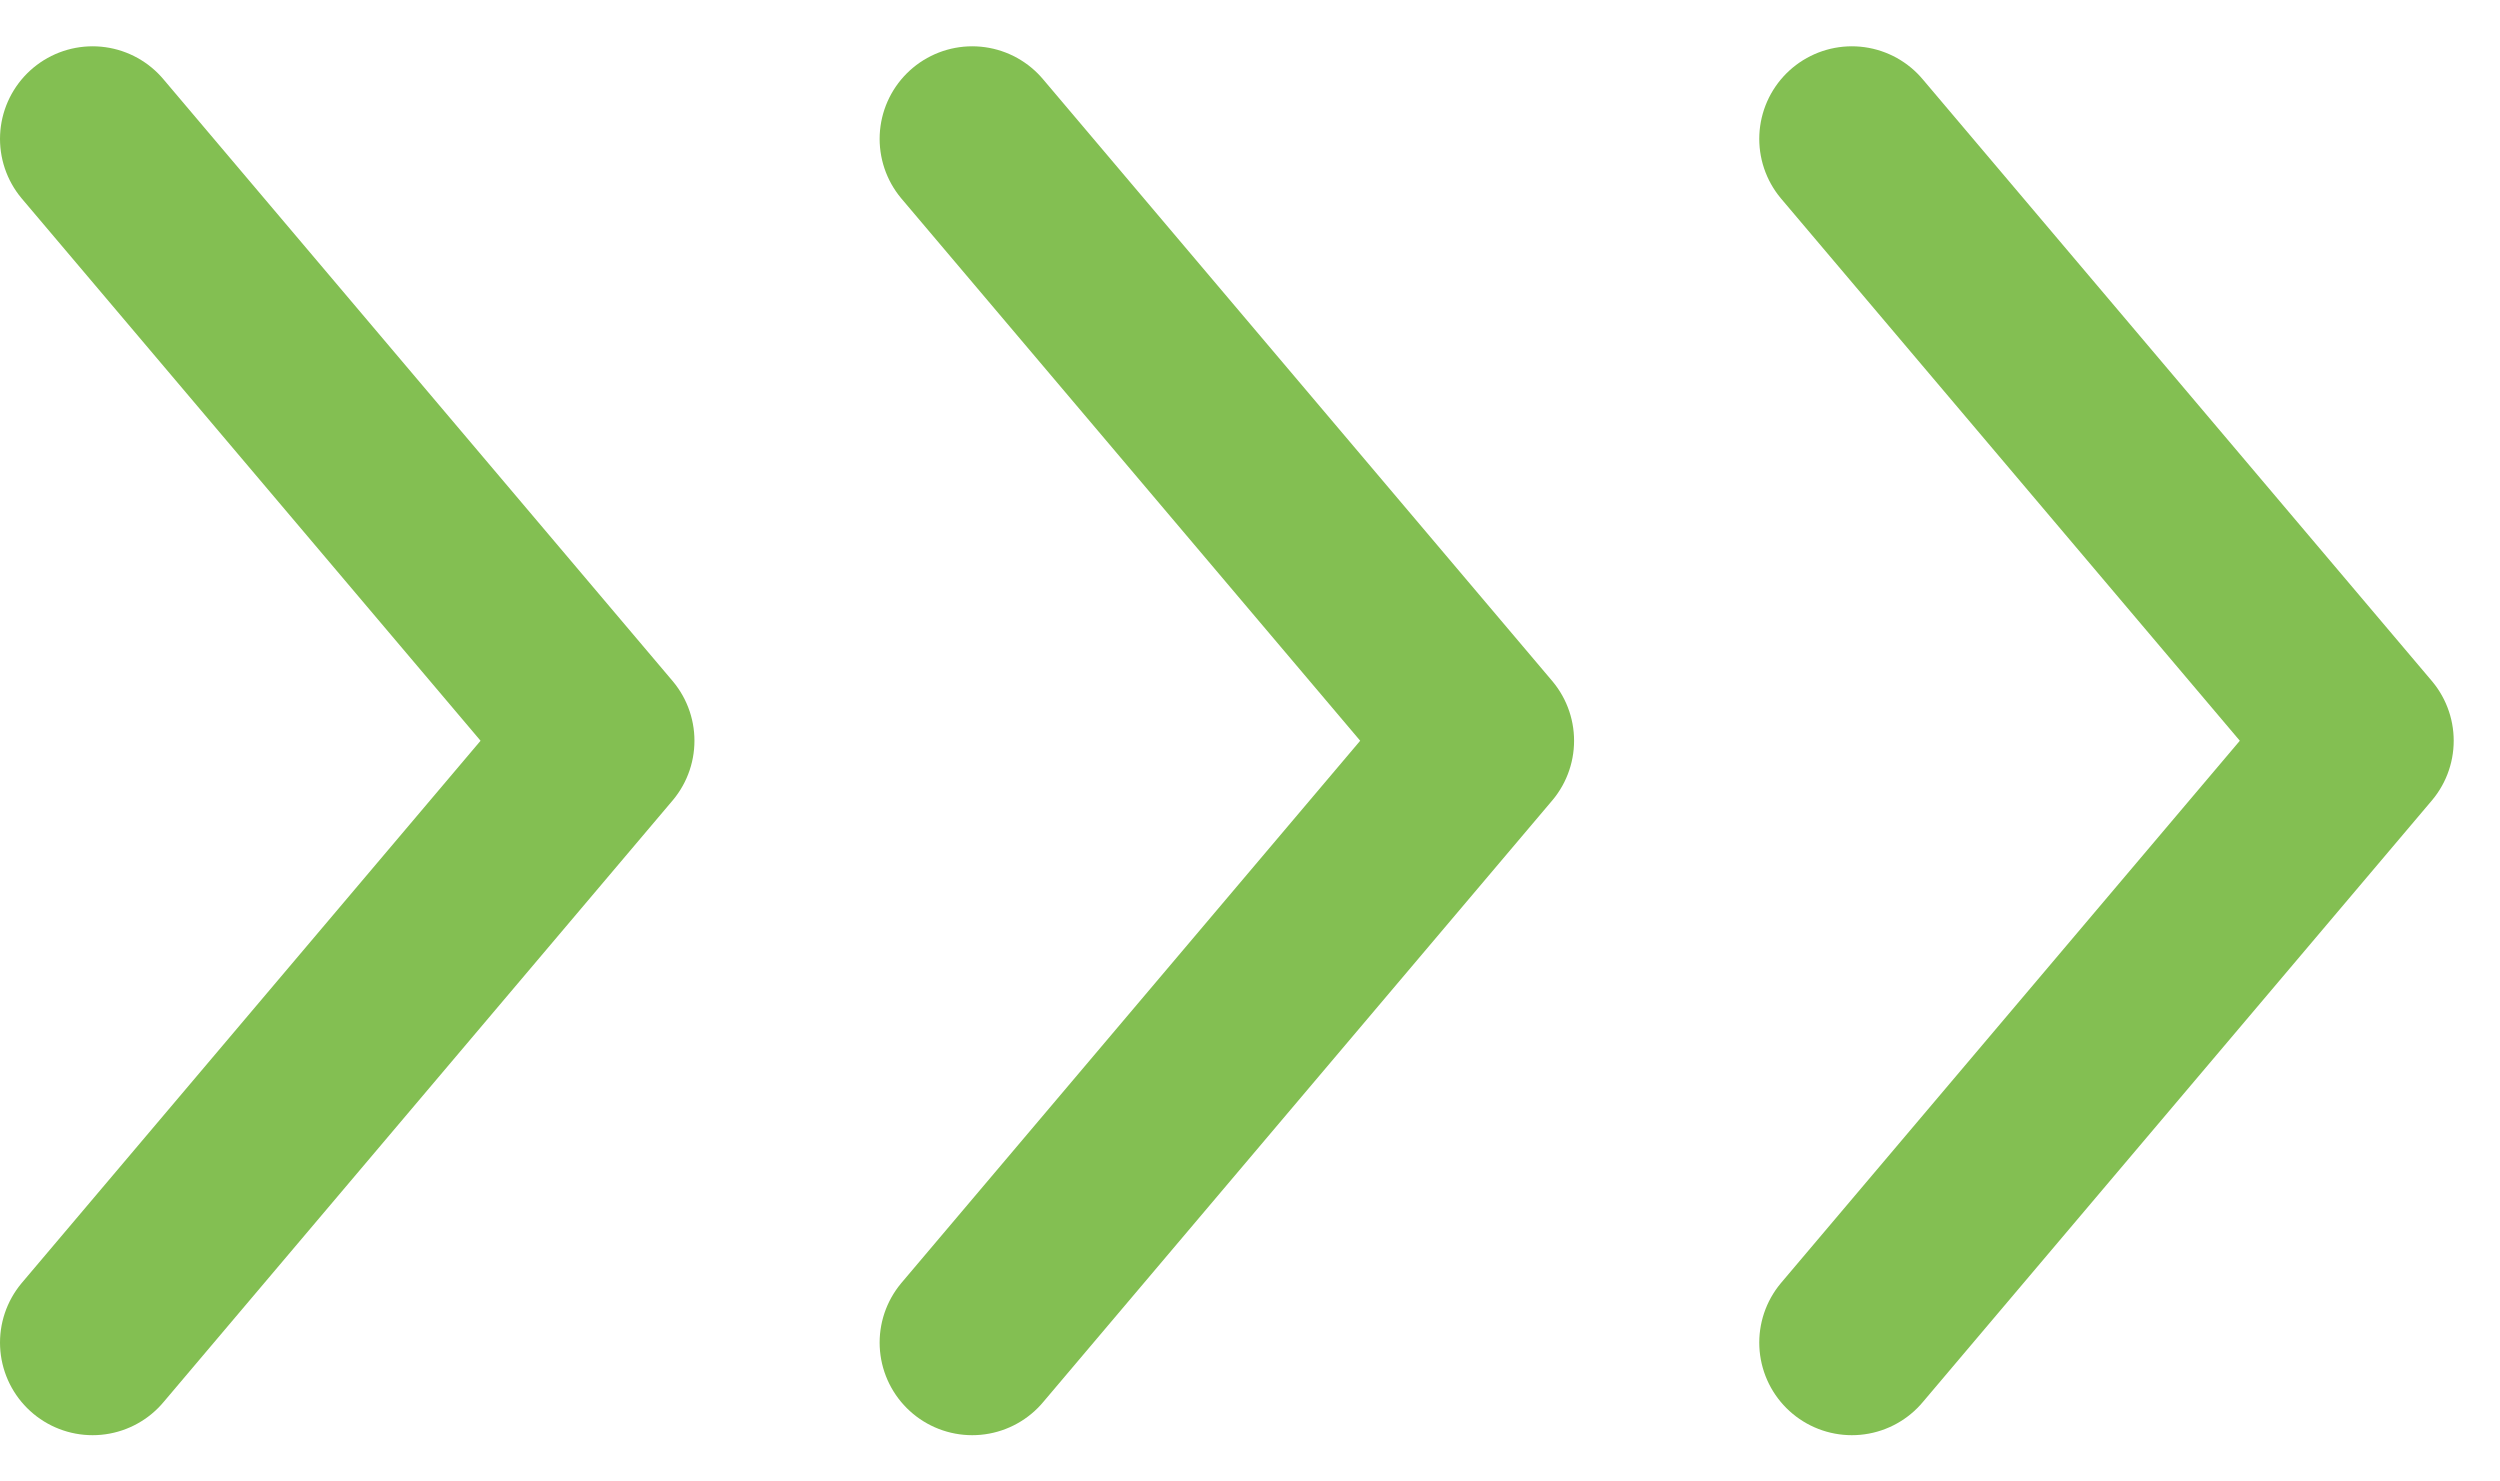 <svg width="27" height="16" viewBox="0 0 27 16" fill="none" xmlns="http://www.w3.org/2000/svg">
<path d="M1 14.5L6.5 8L1 1.5" stroke="#83BF52" stroke-width="2" stroke-linecap="round" stroke-linejoin="round"/>
<path d="M10.5 14.5L16 8L10.5 1.5" stroke="#83BF52" stroke-width="2" stroke-linecap="round" stroke-linejoin="round"/>
<path d="M20 14.5L25.5 8L20 1.5" stroke="#83BF52" stroke-width="2" stroke-linecap="round" stroke-linejoin="round"/>
</svg>
